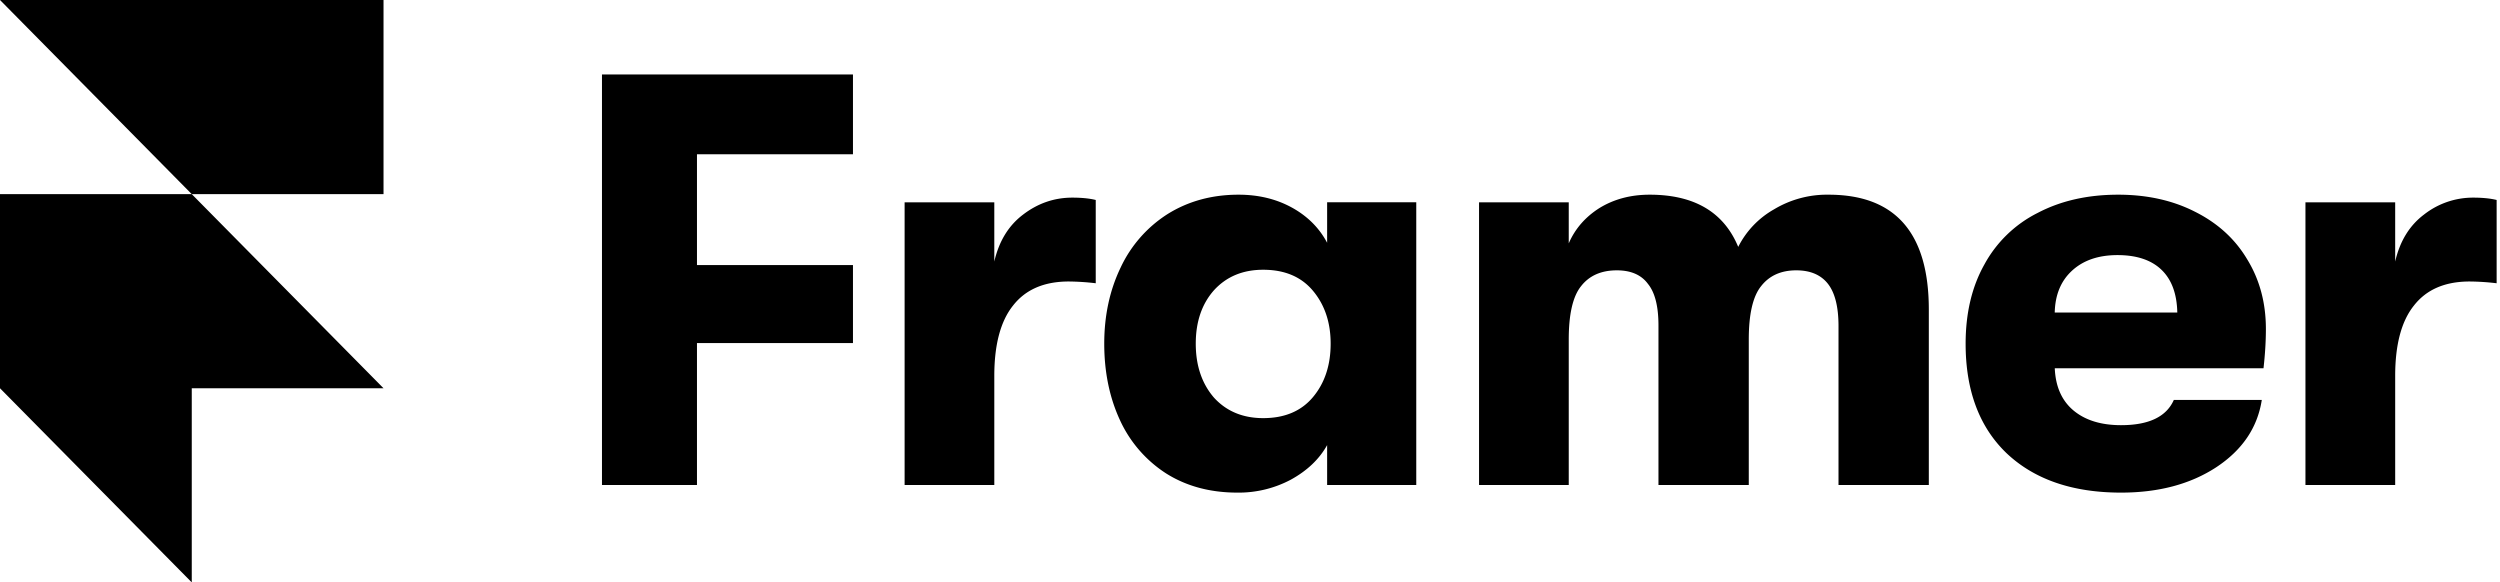 <svg xmlns="http://www.w3.org/2000/svg" width="176" height="41" fill="none"><g fill="#000" clip-path="url(#a)"><path d="M0 0h27v13.667H13.5L0 0zm0 13.667h13.5L27 27.333H0V13.667zm0 13.666h13.5V41L0 27.333zm42.379-22.09h17.67v5.615H49.067v7.803h10.982v5.49H49.067v9.992h-6.688v-28.9zm21.303 9h6.317v4.17c.33-1.433 1.005-2.533 2.023-3.303 1.044-.8 2.203-1.197 3.468-1.197.66 0 1.212.056 1.65.165v5.863a17.463 17.463 0 0 0-1.898-.124c-1.734 0-3.04.563-3.922 1.692-.88 1.1-1.321 2.752-1.321 4.955v7.679h-6.314v-19.9h-.003zm23.43 20.437c-1.925 0-3.605-.455-5.036-1.363a8.82 8.82 0 0 1-3.22-3.716c-.743-1.595-1.117-3.4-1.117-5.408 0-1.982.388-3.772 1.158-5.367a8.958 8.958 0 0 1 3.303-3.757c1.457-.908 3.123-1.363 4.996-1.363 1.403 0 2.657.304 3.757.909 1.1.607 1.926 1.433 2.477 2.477v-2.85h6.275v19.9H93.43v-2.807c-.551.99-1.404 1.802-2.56 2.436a7.815 7.815 0 0 1-3.757.909zm1.818-5.244c1.513 0 2.683-.495 3.509-1.486.826-.991 1.239-2.244 1.239-3.757 0-1.486-.413-2.725-1.24-3.716-.825-.991-1.995-1.486-3.508-1.486-1.433 0-2.587.48-3.468 1.445-.853.964-1.28 2.215-1.28 3.757 0 1.542.427 2.807 1.28 3.798.88.964 2.037 1.445 3.468 1.445zm15.193-15.193h6.317v2.89c.442-1.02 1.156-1.846 2.146-2.477 1.02-.631 2.203-.95 3.551-.95 3.138 0 5.217 1.224 6.234 3.675a6.28 6.28 0 0 1 2.519-2.642 7.225 7.225 0 0 1 3.839-1.033c4.707 0 7.06 2.696 7.06 8.092v12.345h-6.358v-11.19c0-1.346-.248-2.337-.743-2.971-.496-.632-1.239-.95-2.23-.95-1.073 0-1.899.372-2.477 1.115-.578.716-.867 1.967-.867 3.757v10.239h-6.358v-11.23c0-1.348-.247-2.326-.743-2.931-.466-.632-1.197-.95-2.186-.95-1.102 0-1.942.372-2.52 1.115-.578.716-.867 1.967-.867 3.757v10.239h-6.315v-19.9h-.002zm55.396 8.918c0 .852-.056 1.775-.168 2.766h-14.695c.056 1.294.495 2.283 1.321 2.973.826.687 1.943 1.032 3.344 1.032 1.955 0 3.194-.593 3.716-1.776h6.193c-.304 1.955-1.377 3.536-3.221 4.748-1.816 1.183-4.046 1.776-6.688 1.776-3.412 0-6.096-.923-8.051-2.767-1.926-1.845-2.89-4.417-2.89-7.72 0-2.147.44-4.005 1.321-5.574a8.715 8.715 0 0 1 3.757-3.633c1.625-.852 3.51-1.28 5.659-1.28 2.035 0 3.837.399 5.406 1.198 1.596.799 2.822 1.913 3.674 3.344.882 1.433 1.322 3.07 1.322 4.913zm-6.237-1.156c-.027-1.321-.398-2.327-1.115-3.014-.714-.687-1.748-1.032-3.096-1.032s-2.421.37-3.22 1.115c-.77.716-1.169 1.692-1.198 2.93h8.629zm9.022-7.762h6.317v4.17c.33-1.433 1.005-2.533 2.023-3.303a5.584 5.584 0 0 1 3.468-1.197c.66 0 1.212.056 1.651.165v5.863a17.463 17.463 0 0 0-1.899-.124c-1.734 0-3.04.563-3.922 1.692-.882 1.1-1.321 2.752-1.321 4.955v7.679h-6.317v-19.9z"/></g><defs><clipPath id="a"><path fill="#fff" d="M0 0h176v41H0z"/></clipPath></defs></svg>